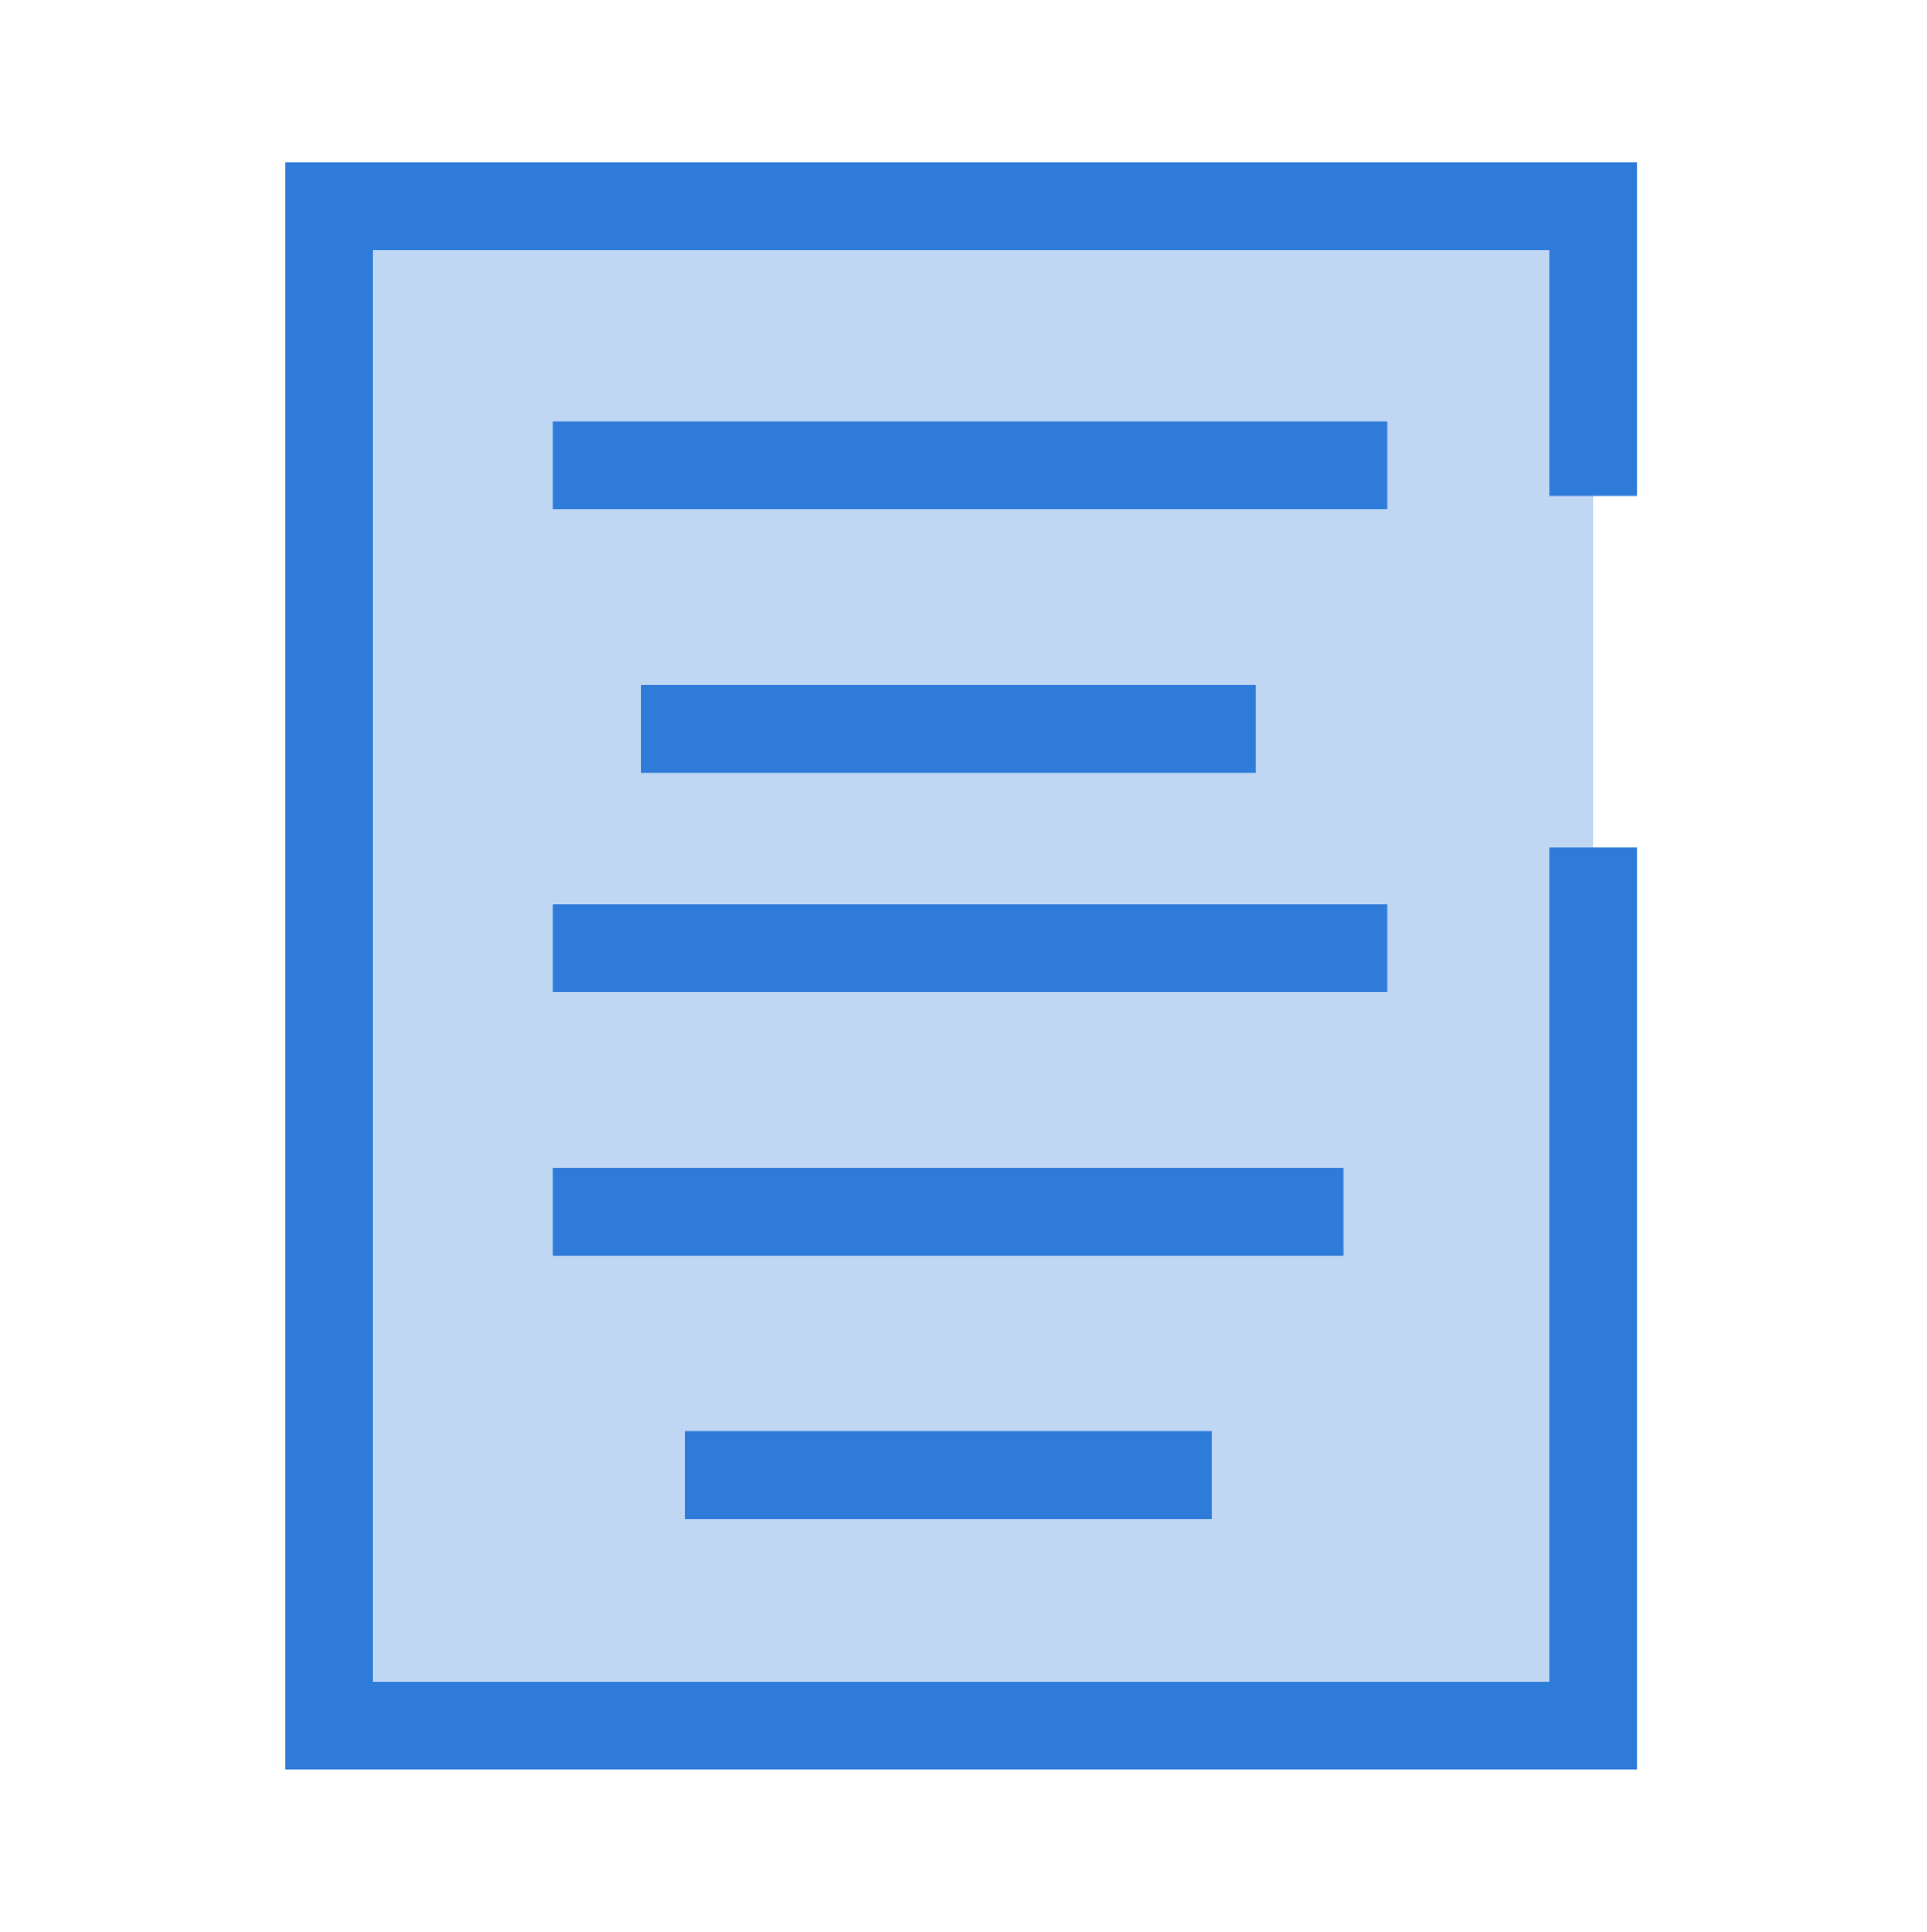 <?xml version="1.0" encoding="utf-8"?>
<!-- Generator: Adobe Illustrator 21.0.0, SVG Export Plug-In . SVG Version: 6.00 Build 0)  -->
<svg version="1.1" id="Layer_1" xmlns="http://www.w3.org/2000/svg" xmlns:xlink="http://www.w3.org/1999/xlink" x="0px" y="0px"
	 viewBox="0 0 43.9 44" style="enable-background:new 0 0 43.9 44;" xml:space="preserve">
<style type="text/css">
	.st0{fill:#C0D7F4;stroke:#2F7BD9;stroke-width:2;stroke-miterlimit:10;}
	.st1{fill:none;stroke:#2F7BD9;stroke-width:2;stroke-miterlimit:10;}
	.st2{fill:#2F7BD9;}
	.st3{fill:#C0D7F4;}
</style>
<g>
	<g>
		<polyline class="st0" points="36.3,19.3 36.3,39.3 7.5,39.3 7.5,4.7 36.3,4.7 36.3,11.3 		"/>
		<line class="st1" x1="12.6" y1="10.6" x2="31.6" y2="10.6"/>
		<line class="st1" x1="14.6" y1="16.6" x2="28.6" y2="16.6"/>
		<line class="st1" x1="15.6" y1="33.6" x2="27.6" y2="33.6"/>
		<line class="st1" x1="12.6" y1="21.6" x2="31.6" y2="21.6"/>
		<line class="st1" x1="12.6" y1="27.6" x2="30.6" y2="27.6"/>
	</g>
</g>
</svg>
